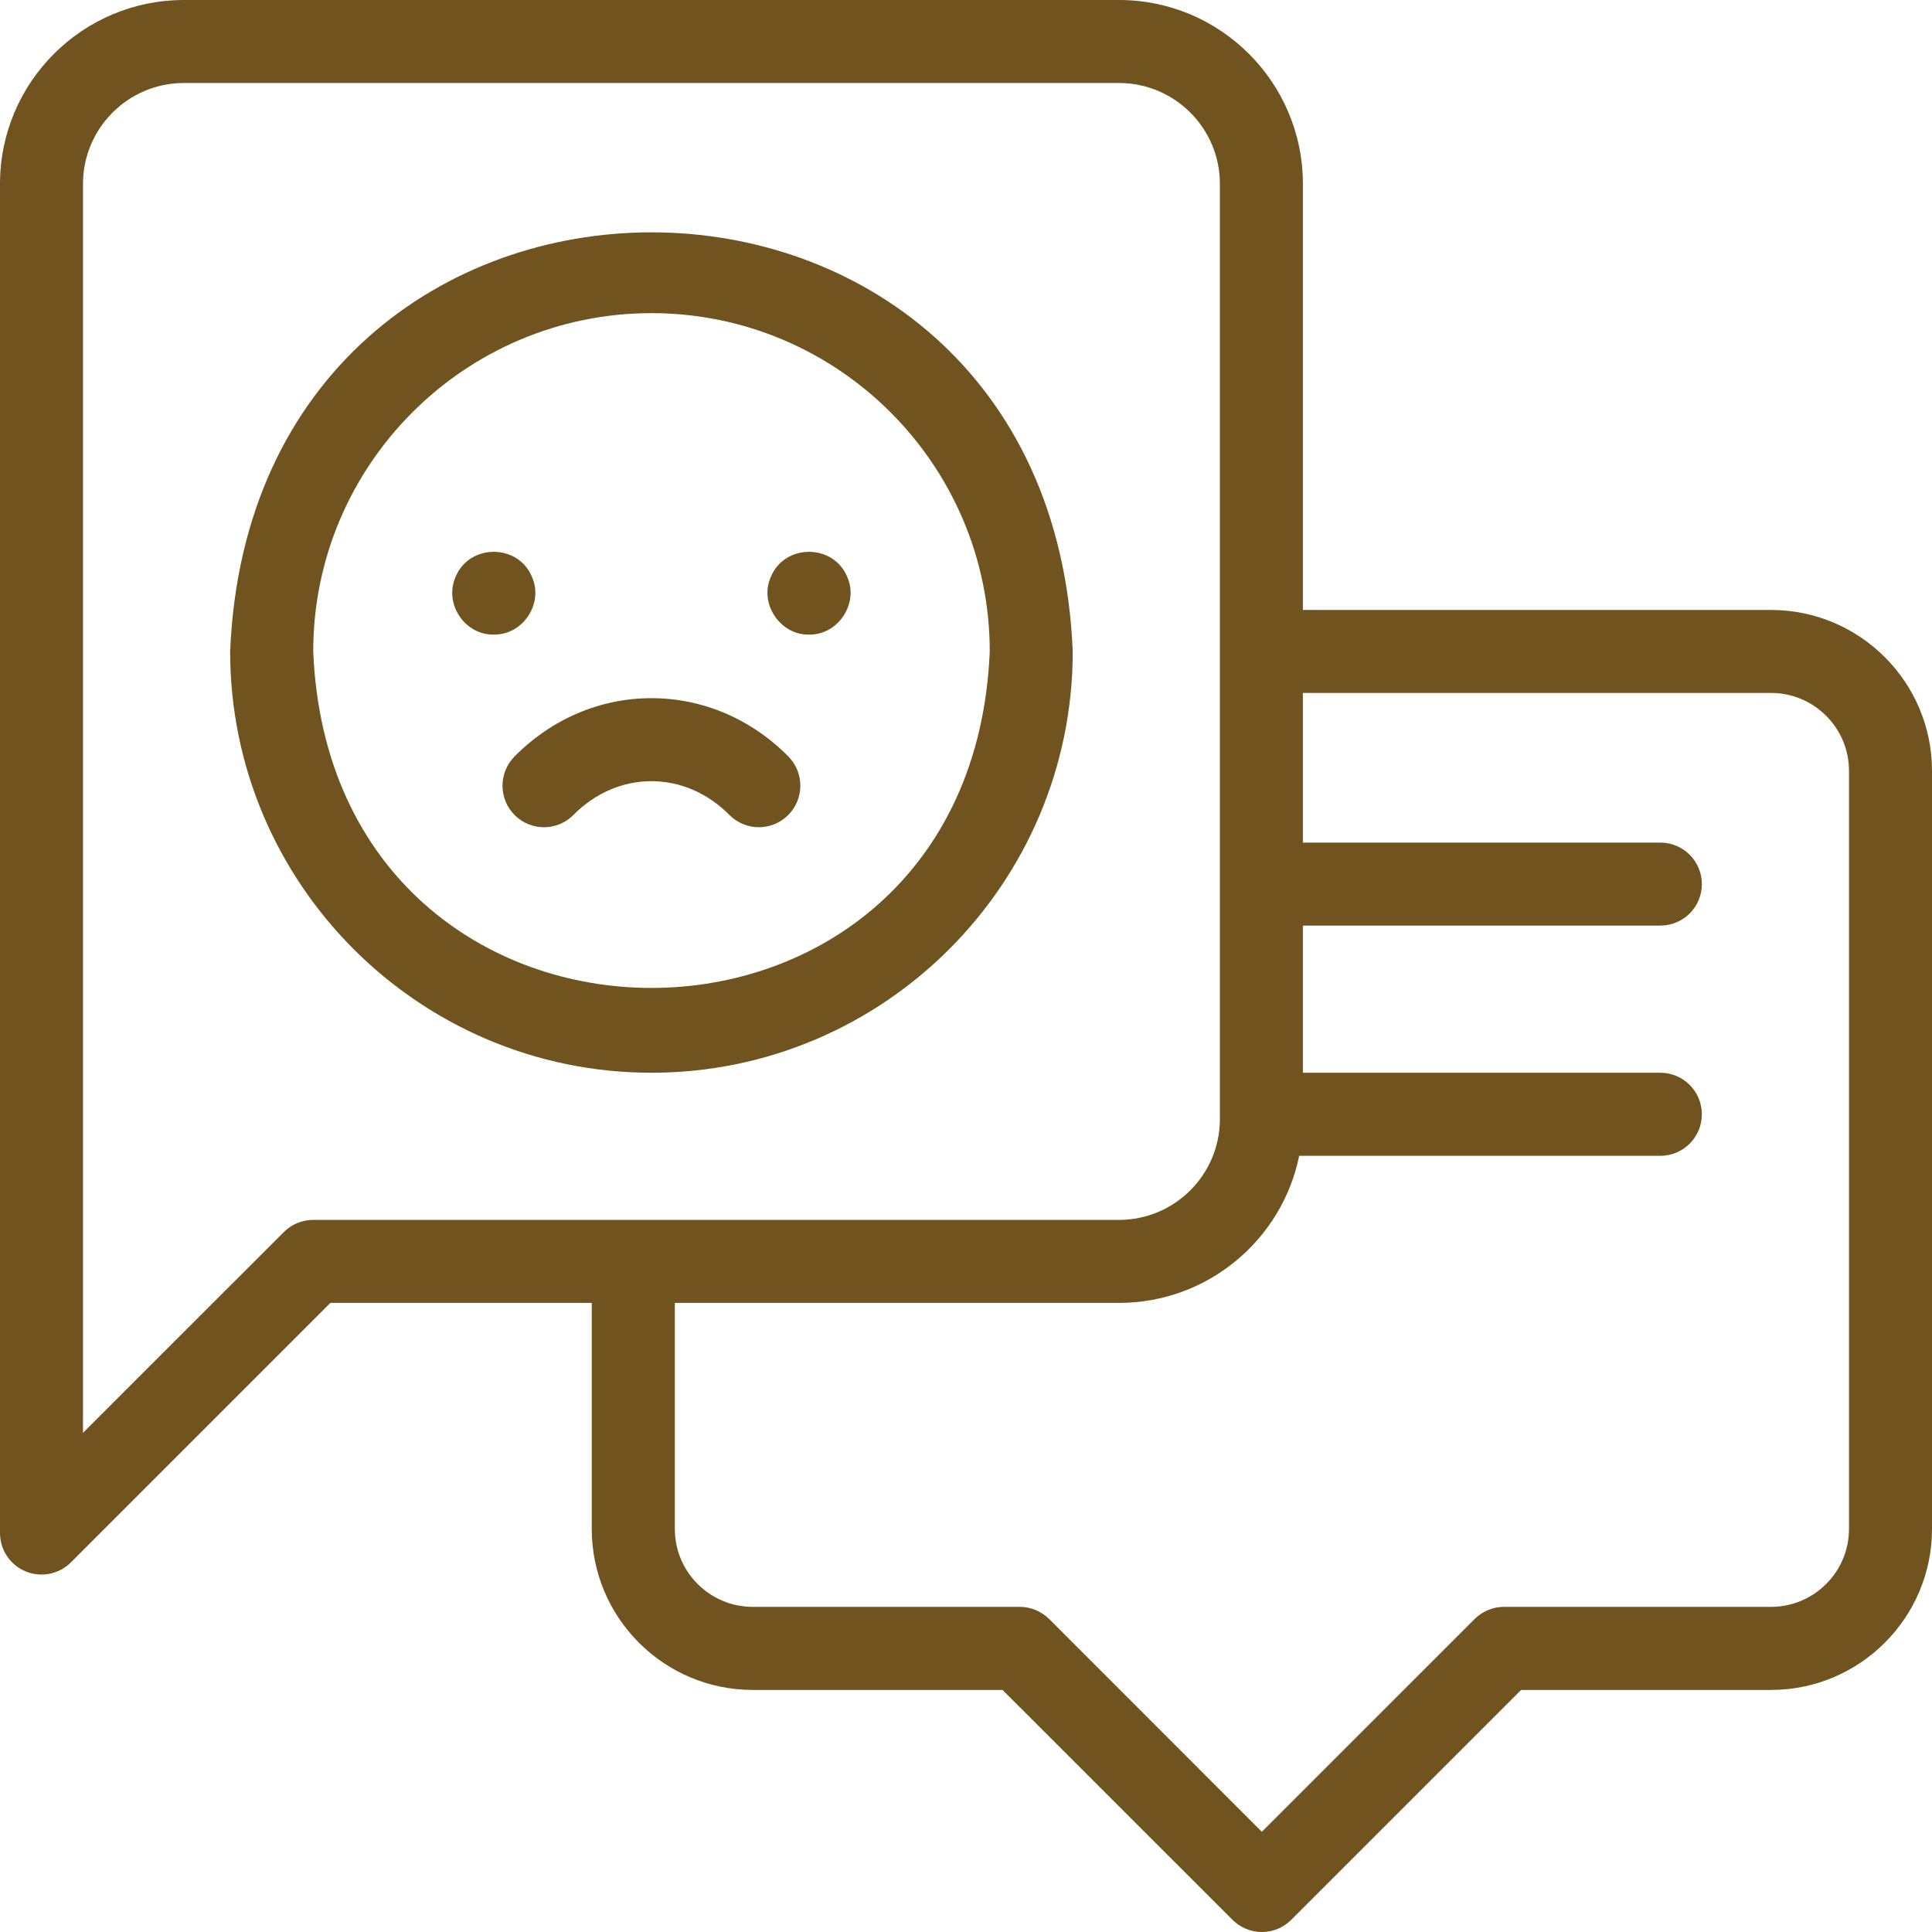 <svg width="24" height="24" viewBox="0 0 24 24" fill="none" xmlns="http://www.w3.org/2000/svg">
<g clip-path="url(#clip0_4002_47552)">
<path d="M6.758 10.276C6.627 10.276 6.496 10.227 6.396 10.128C6.193 9.928 6.191 9.601 6.391 9.398C6.852 8.931 7.456 8.673 8.092 8.673C8.728 8.673 9.333 8.931 9.794 9.398C9.994 9.601 9.991 9.928 9.788 10.128C9.585 10.328 9.259 10.325 9.059 10.122C8.793 9.853 8.45 9.704 8.092 9.704C7.734 9.704 7.391 9.853 7.125 10.122C7.024 10.225 6.891 10.276 6.758 10.276Z" fill="#70531F"/>
<path d="M8.093 13.326C5.207 13.326 2.859 10.978 2.859 8.092C3.147 1.15 13.04 1.152 13.326 8.092C13.326 10.978 10.978 13.326 8.093 13.326ZM8.093 3.89C5.776 3.89 3.891 5.775 3.891 8.092C4.121 13.667 12.065 13.665 12.295 8.092C12.295 5.775 10.41 3.89 8.093 3.89Z" fill="#70531F"/>
<path d="M6.134 7.883C5.774 7.89 5.514 7.501 5.658 7.17C5.827 6.75 6.44 6.75 6.61 7.17C6.754 7.501 6.494 7.889 6.134 7.883Z" fill="#70531F"/>
<path d="M10.05 7.883C9.692 7.891 9.429 7.498 9.574 7.17C9.744 6.75 10.356 6.75 10.526 7.17C10.671 7.498 10.408 7.891 10.05 7.883Z" fill="#70531F"/>
<path d="M22 7.577H16.185V2.284C16.185 1.024 15.161 0 13.901 0H2.284C1.024 0 0 1.024 0 2.284V19.044C0 19.253 0.126 19.441 0.318 19.52C0.509 19.6 0.732 19.557 0.88 19.409L4.104 16.185H7.351V18.993C7.351 20.096 8.248 20.993 9.351 20.993H12.454L15.311 23.849C15.408 23.946 15.539 24 15.675 24C15.812 24 15.943 23.946 16.04 23.849L18.896 20.993H22C23.103 20.993 24 20.096 24 18.993V9.576C24 8.474 23.103 7.577 22 7.577ZM3.89 15.154C3.754 15.154 3.623 15.208 3.526 15.305L1.031 17.799V2.284C1.031 1.593 1.593 1.031 2.284 1.031H13.901C14.592 1.031 15.154 1.593 15.154 2.284V13.901C15.154 14.592 14.592 15.154 13.901 15.154H3.89ZM22.969 18.993C22.969 19.527 22.534 19.961 22 19.961H18.683C18.546 19.961 18.415 20.016 18.318 20.112L15.675 22.755L13.033 20.112C12.936 20.016 12.805 19.961 12.668 19.961H9.351C8.817 19.961 8.383 19.527 8.383 18.993V16.185H13.901C15.004 16.185 15.927 15.399 16.139 14.358H20.625C20.91 14.358 21.141 14.127 21.141 13.842C21.141 13.557 20.91 13.326 20.625 13.326H16.185V11.498H20.625C20.91 11.498 21.141 11.268 21.141 10.983C21.141 10.698 20.91 10.467 20.625 10.467H16.185V8.608H22C22.535 8.608 22.969 9.042 22.969 9.576V18.993H22.969Z" fill="#70531F"/>
</g>
<defs>
<clipPath id="clip0_4002_47552">
<rect width="24" height="24" fill="white"/>
</clipPath>
</defs>
</svg>
